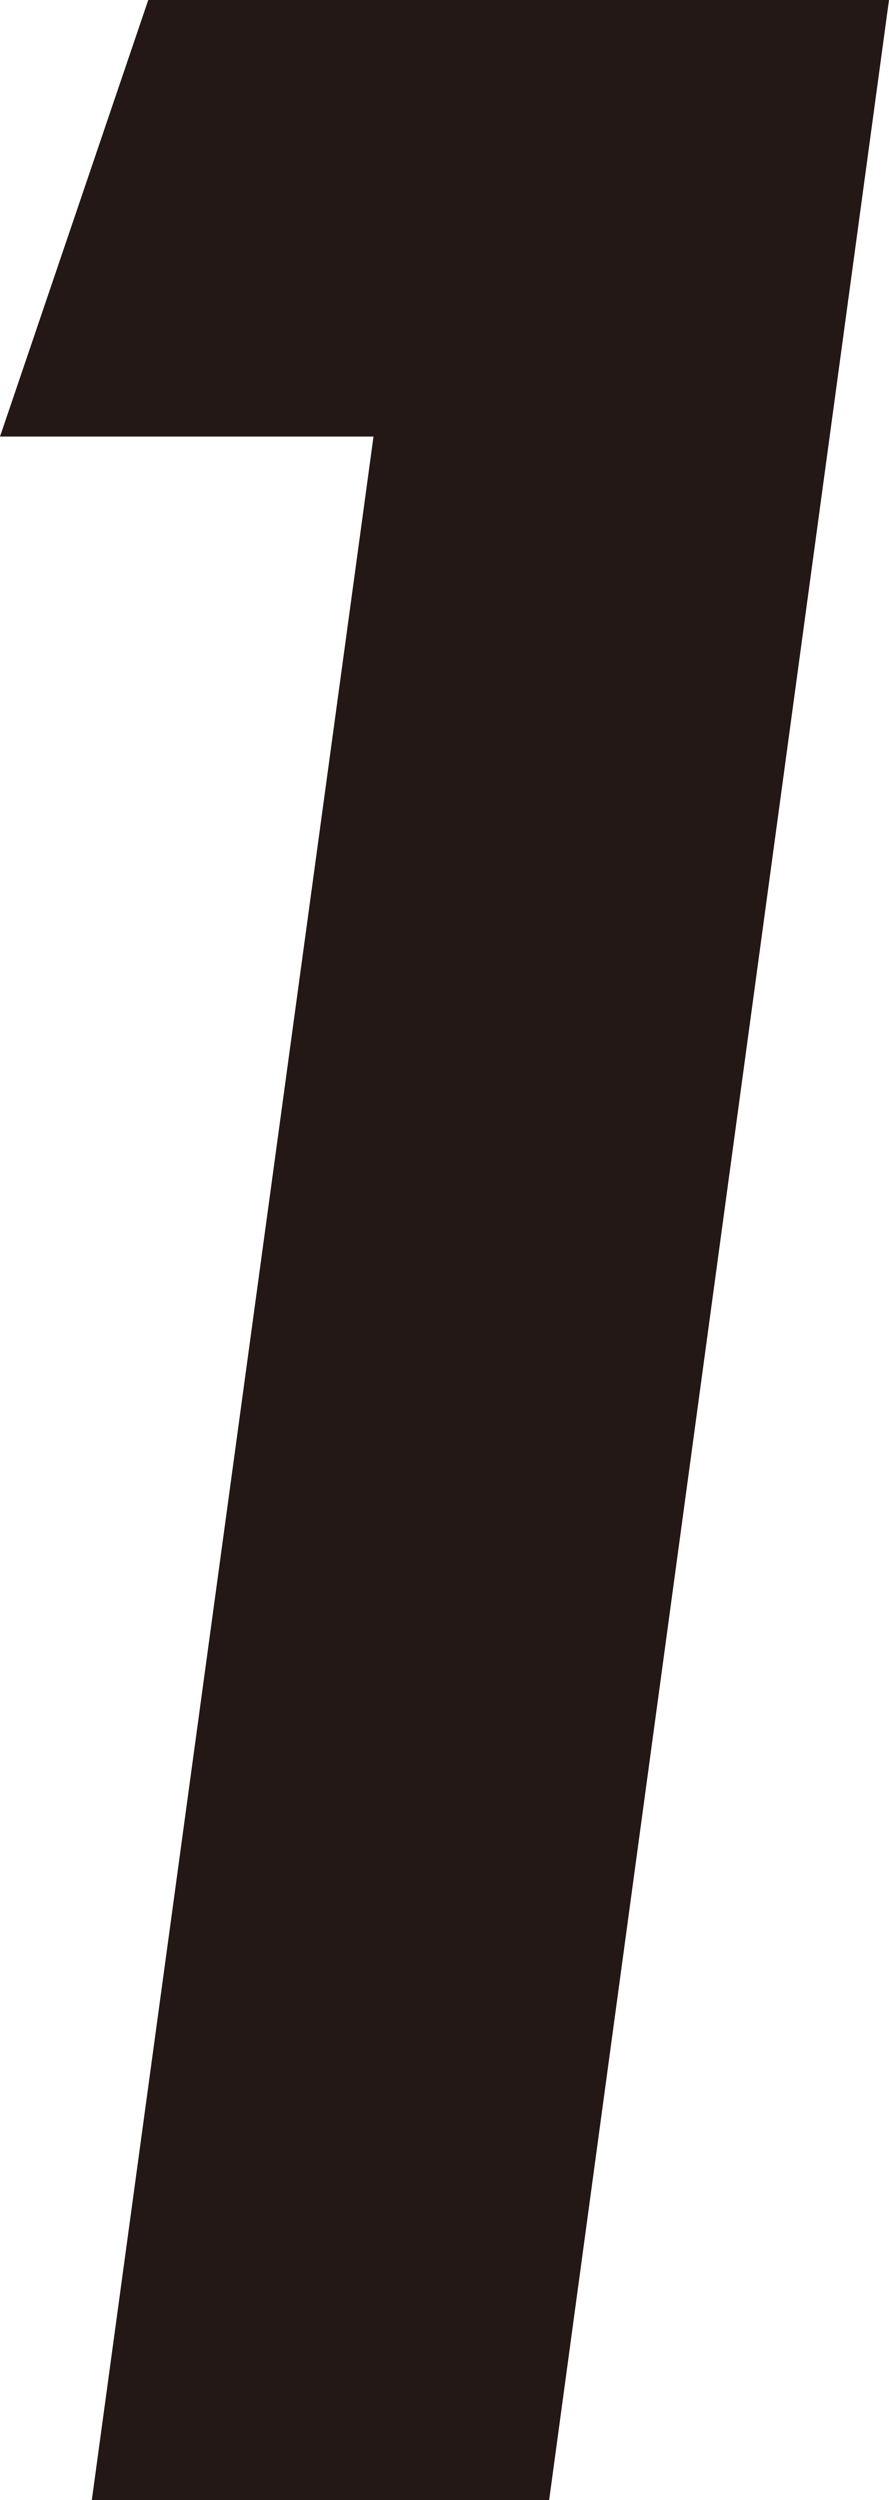 <?xml version="1.0" encoding="UTF-8"?><svg id="_イヤー_2" xmlns="http://www.w3.org/2000/svg" viewBox="0 0 15.59 43.81"><defs><style>.cls-1{fill:#231815;}</style></defs><g id="_イヤー_1-2"><path class="cls-1" d="M2.6,0H15.59l-5.96,43.81H1.61L6.55,7.65H0L2.6,0Z"/></g></svg>